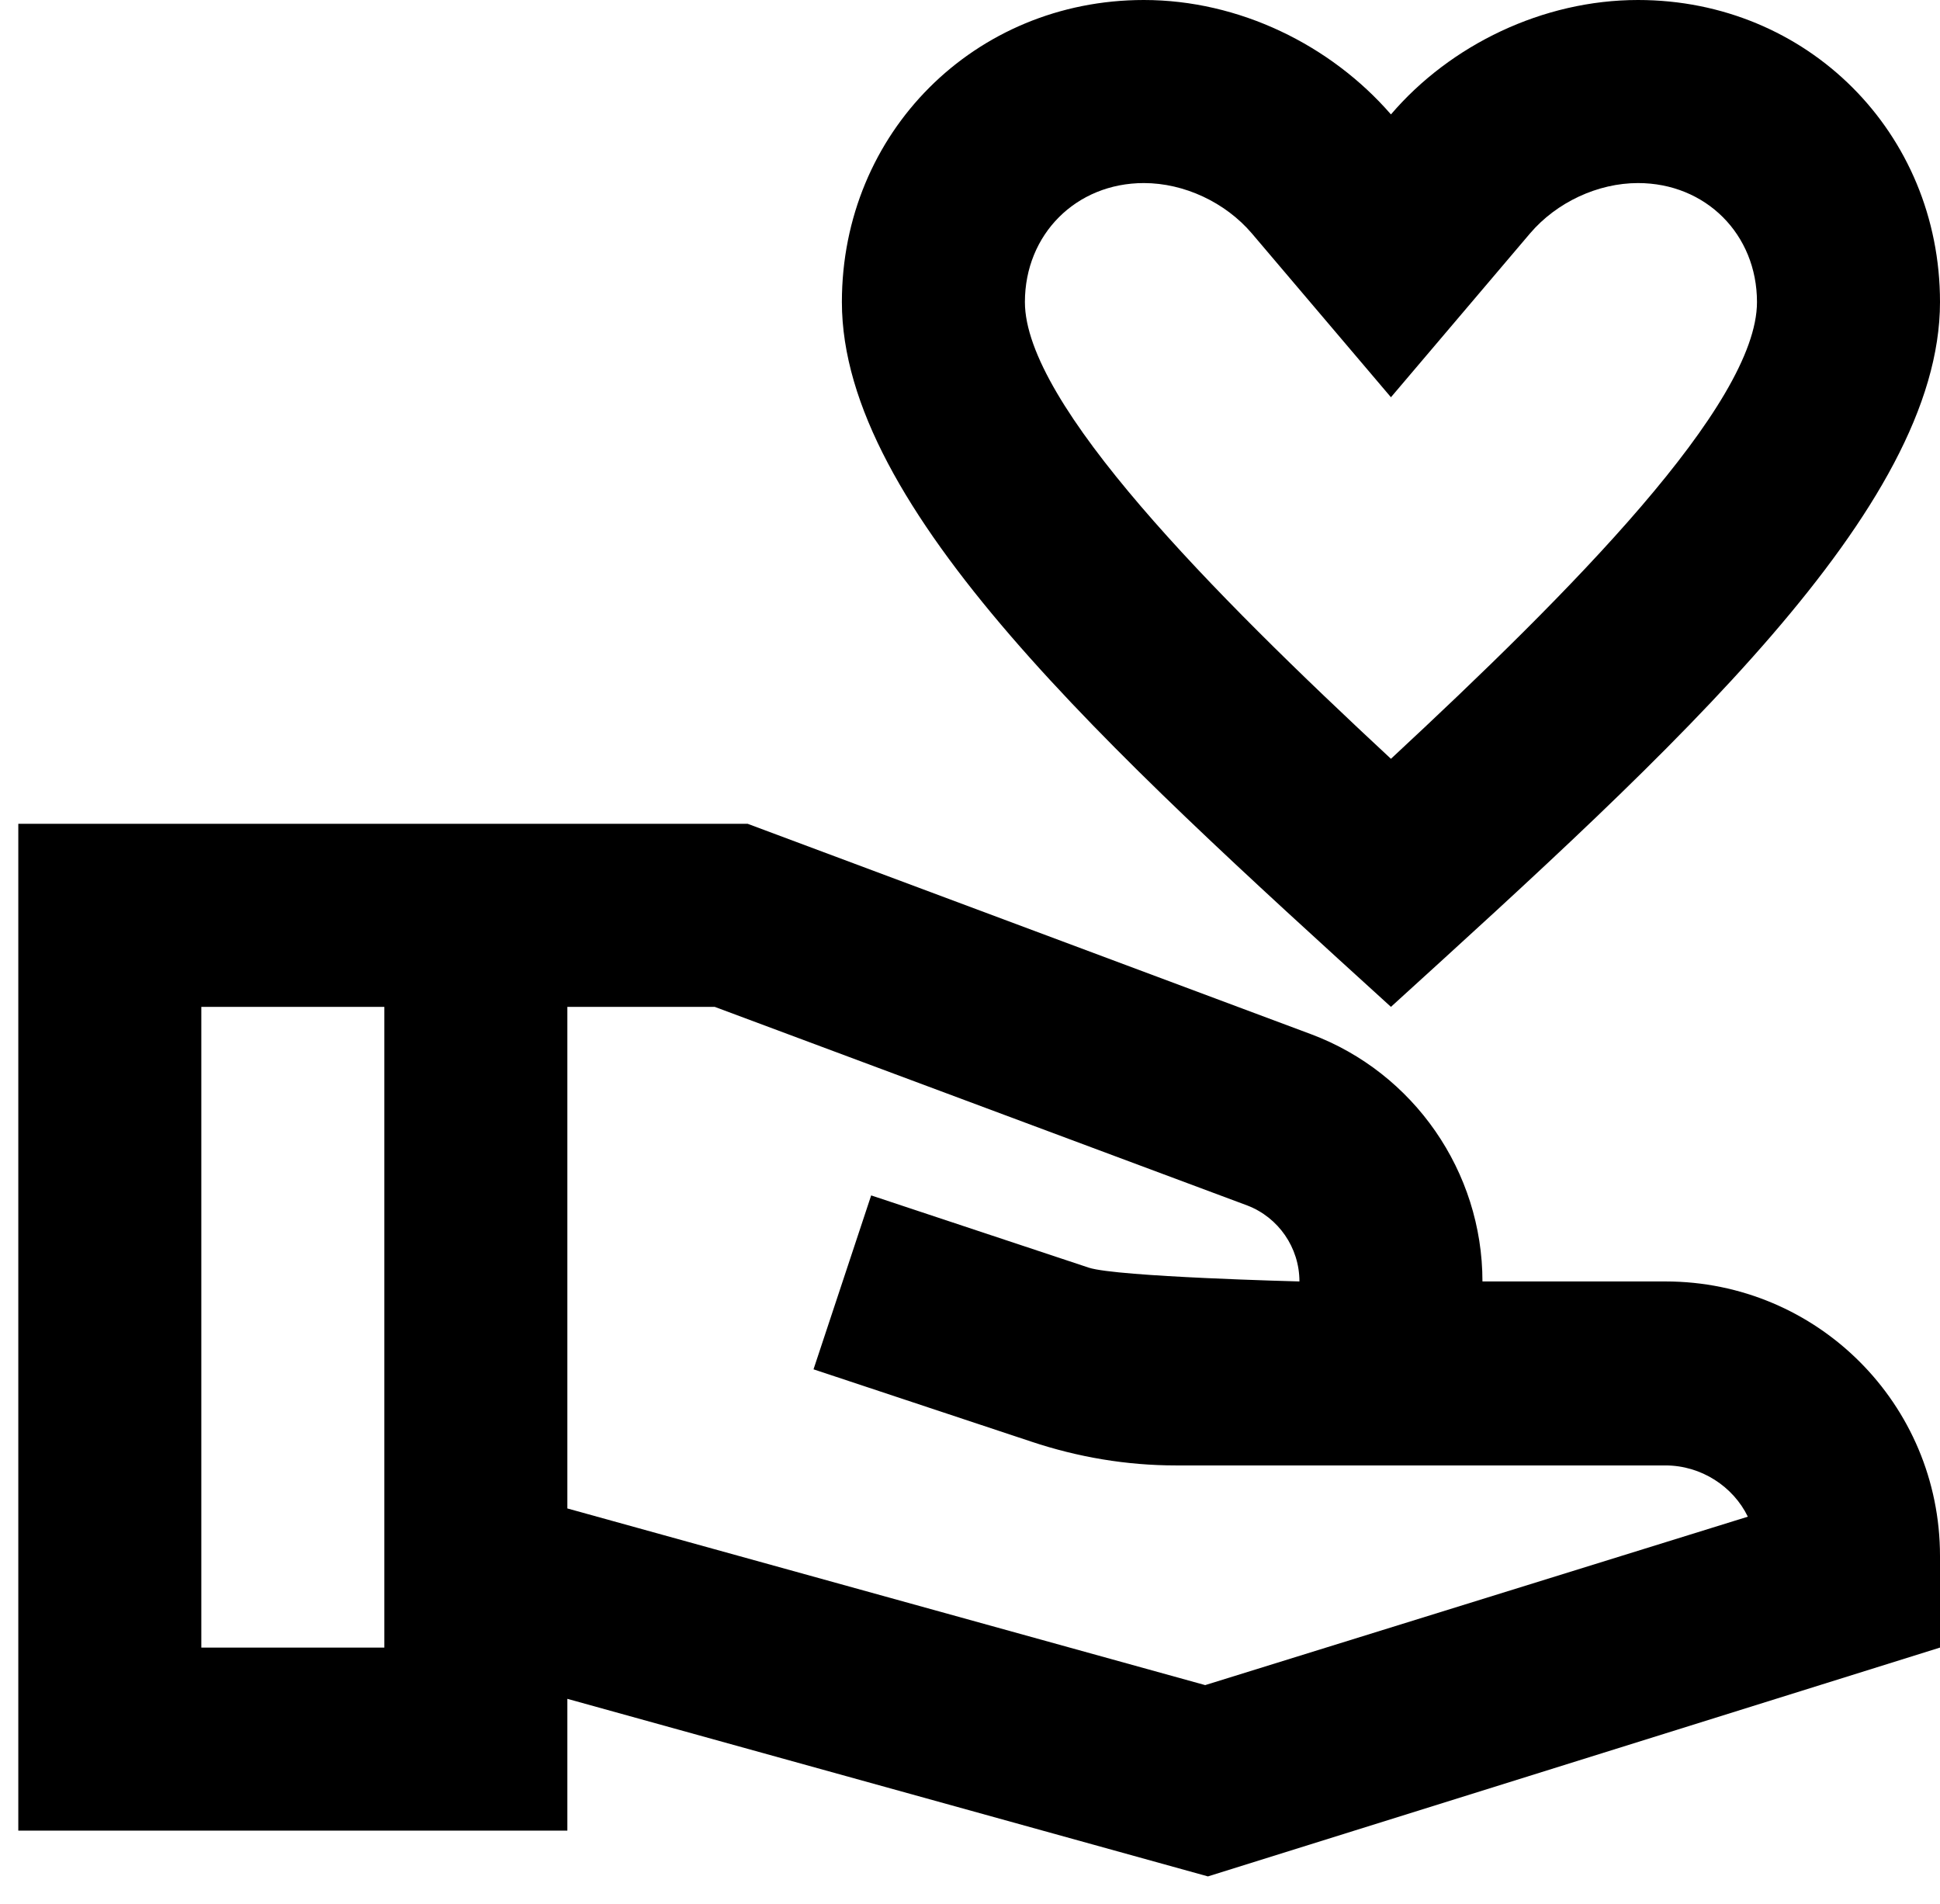 <?xml version="1.0" encoding="UTF-8"?>
<svg width="53px" height="52px" viewBox="0 0 53 52" version="1.1" xmlns="http://www.w3.org/2000/svg" xmlns:xlink="http://www.w3.org/1999/xlink">
    <!-- Generator: Sketch 45.2 (43514) - http://www.bohemiancoding.com/sketch -->
    <title>volunteer_activism_black_24dp</title>
    <desc>Created with Sketch.</desc>
    <defs></defs>
    <g id="Page-1" stroke="none" stroke-width="1" fill="none" fill-rule="evenodd">
        <g id="volunteer_activism_black_24dp" transform="translate(-2, -5)">
            <rect id="Rectangle-path" x="0" y="0" width="60" height="60"></rect>
            <g id="Group" transform="translate(2.5, 5)" fill-rule="nonzero" fill="#000000">
                <path d="M37.5,27.5 C45.225,20.475 52.5,13.9 52.5,8.25 C52.5,3.625 48.875,0 44.25,0 C41.65,0 39.125,1.225 37.5,3.125 C35.85,1.225 33.35,0 30.75,0 C26.125,0 22.5,3.625 22.5,8.25 C22.5,13.9 29.775,20.475 37.5,27.5 Z M30.75,5 C31.85,5 32.975,5.525 33.7,6.375 L37.5,10.85 L41.3,6.375 C42.025,5.525 43.15,5 44.25,5 C46.1,5 47.5,6.4 47.5,8.25 C47.5,11.05 42.4,16.175 37.5,20.725 C32.6,16.175 27.5,11.025 27.5,8.25 C27.5,6.4 28.9,5 30.75,5 Z" id="Shape"></path>
                <path d="M45,35 L40,35 C40,32 38.125,29.3 35.325,28.25 L19.925,22.5 L0,22.5 L0,50 L15,50 L15,46.4 L32.5,51.25 L52.5,45 L52.5,42.5 C52.5,38.35 49.15,35 45,35 Z M5,45 L5,27.5 L10,27.5 L10,45 L5,45 Z M32.425,46.025 L15,41.2 L15,27.5 L19.025,27.5 L33.575,32.925 C34.425,33.25 35,34.075 35,35 C35,35 30.025,34.875 29.25,34.625 L23.3,32.65 L21.725,37.4 L27.675,39.375 C28.95,39.8 30.275,40.025 31.625,40.025 L45,40.025 C45.975,40.025 46.85,40.6 47.25,41.425 L32.425,46.025 Z" id="Shape"></path>
            </g>
        </g>
    </g>
</svg>